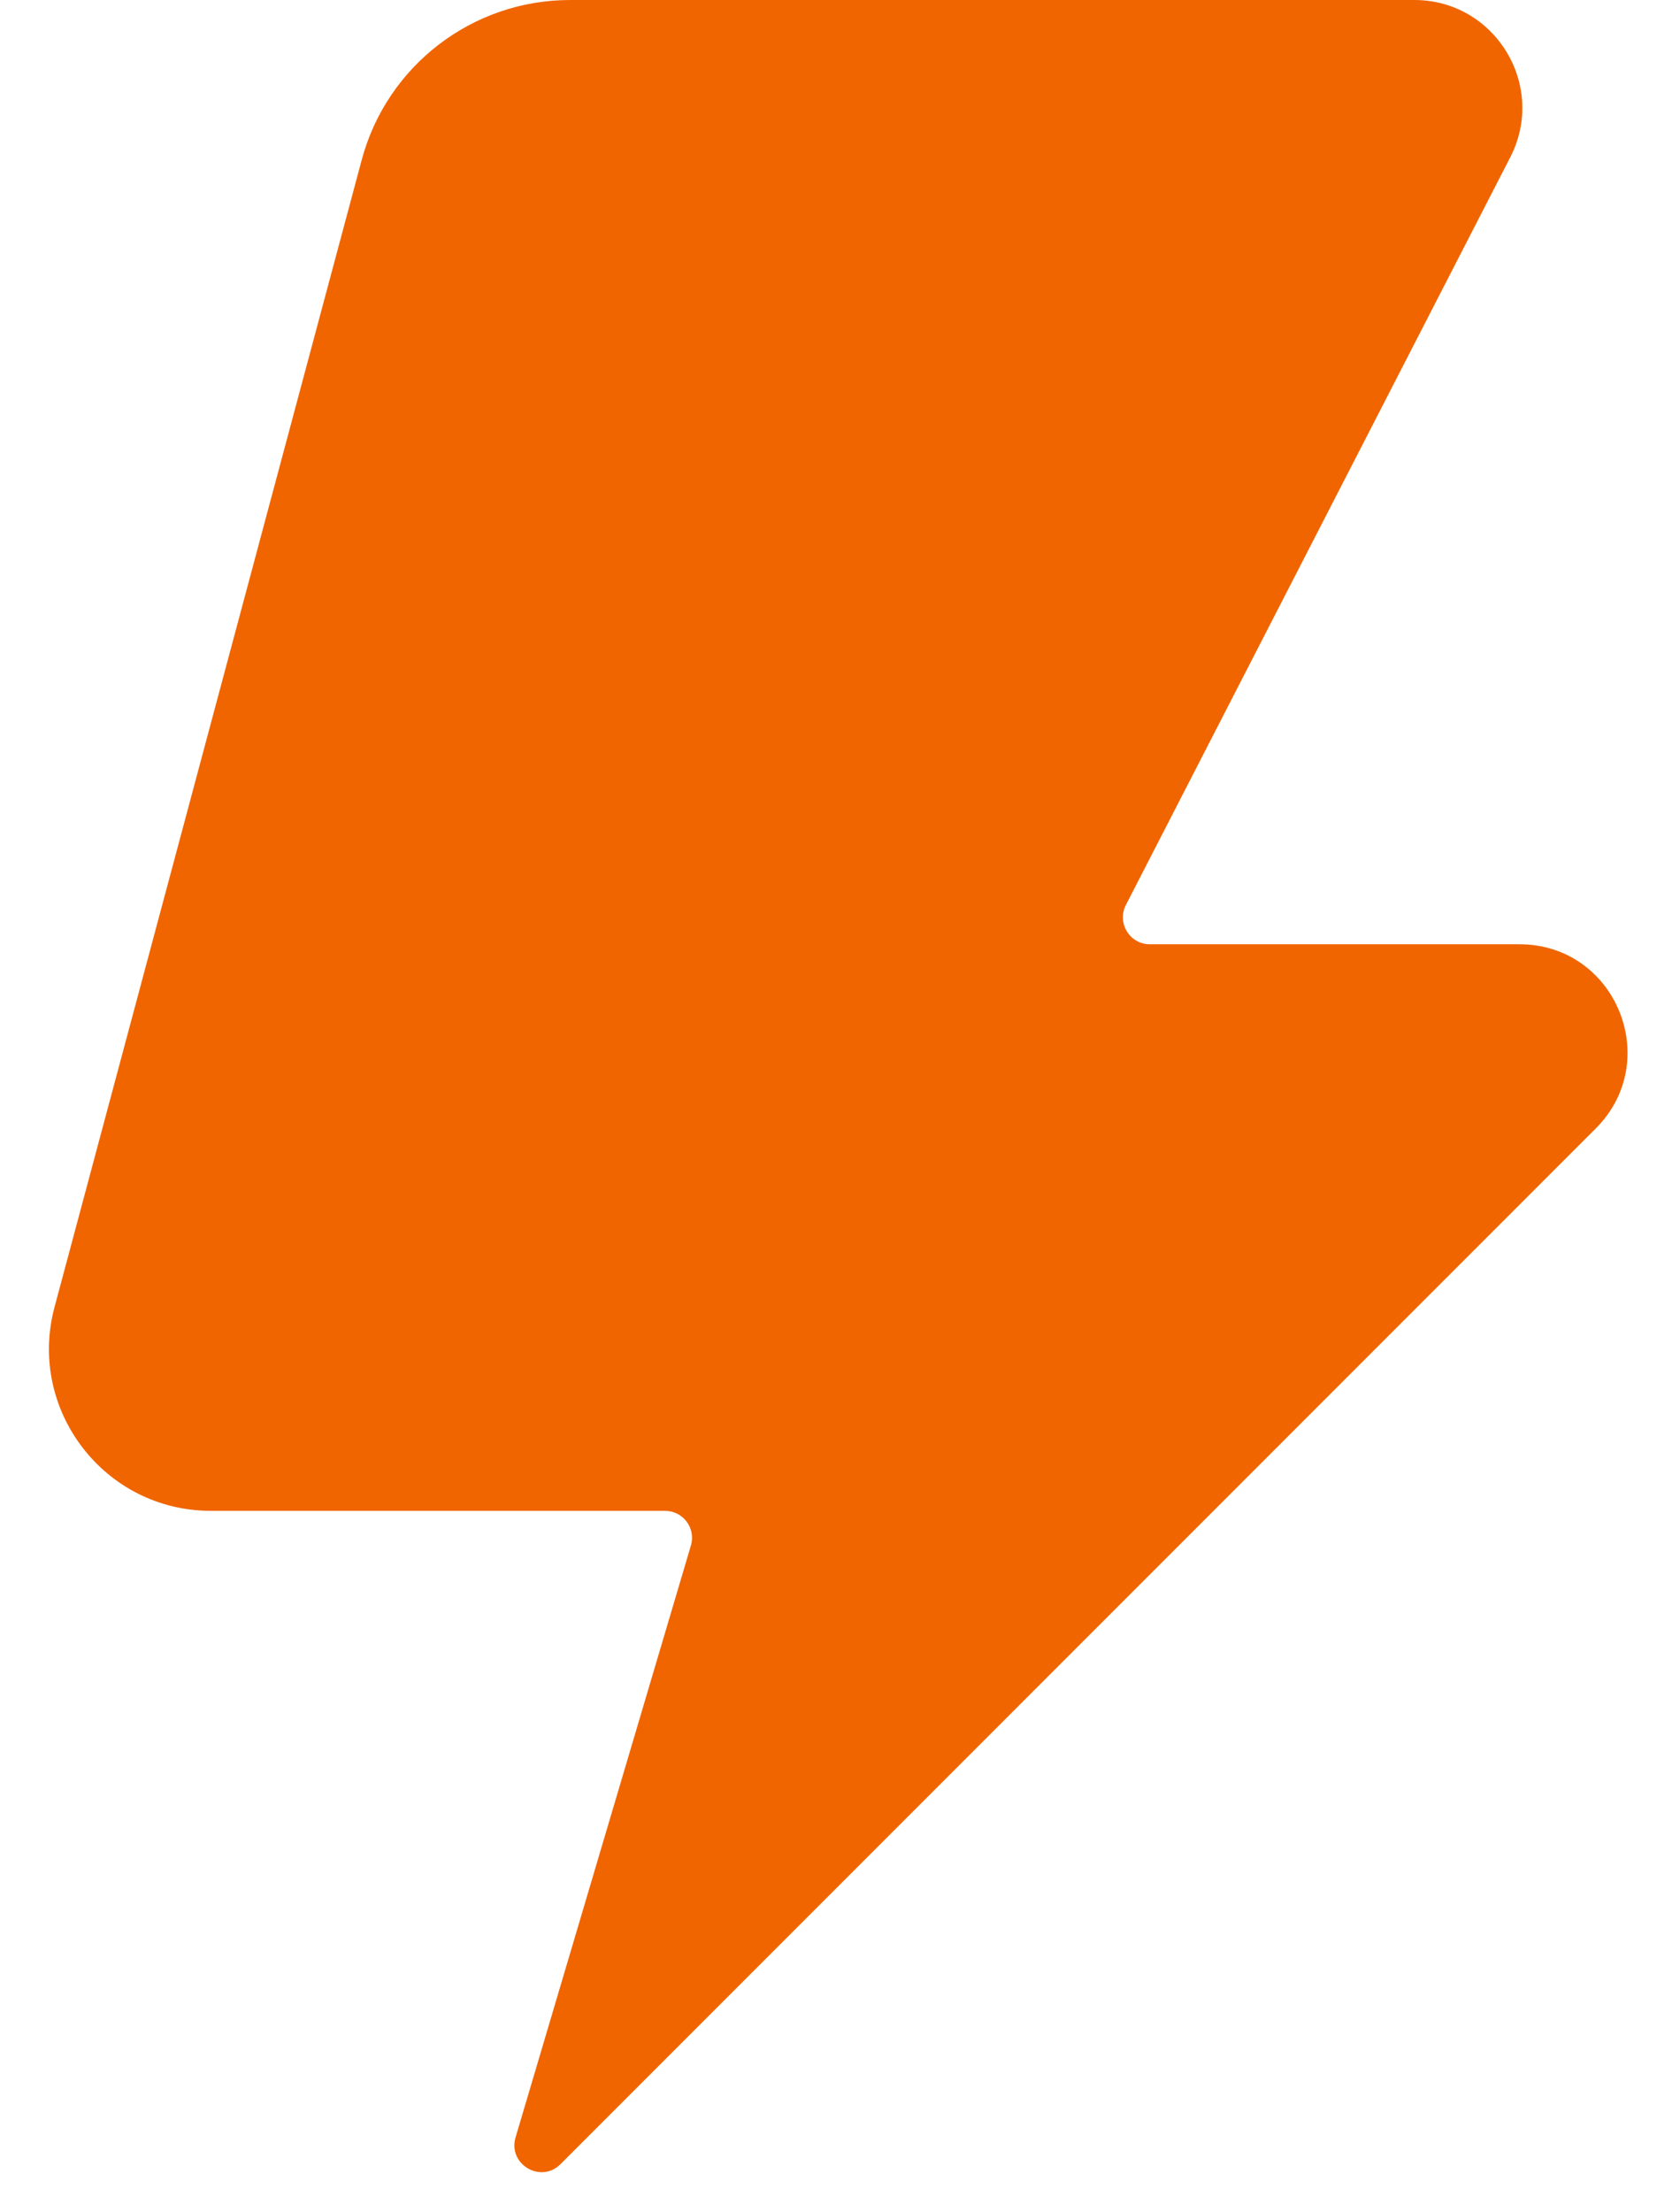 <svg xmlns:xlink="http://www.w3.org/1999/xlink" xmlns="http://www.w3.org/2000/svg" width="31" height="41" viewBox="0 0 31 41" fill="none">
<path d="M26.222 0H10.57C8.759 0 7.174 1.216 6.706 2.965L1.011 24.224C0.501 26.129 1.937 28 3.909 28H12.33C12.665 28 12.905 28.322 12.81 28.642L9.559 39.612C9.412 40.109 10.026 40.474 10.392 40.108L29.586 20.914C30.846 19.654 29.953 17.5 28.172 17.5H21.319C20.945 17.5 20.704 17.104 20.875 16.771L28.001 2.915C28.686 1.584 27.719 0 26.222 0Z" fill="#F06500"/>
</svg>